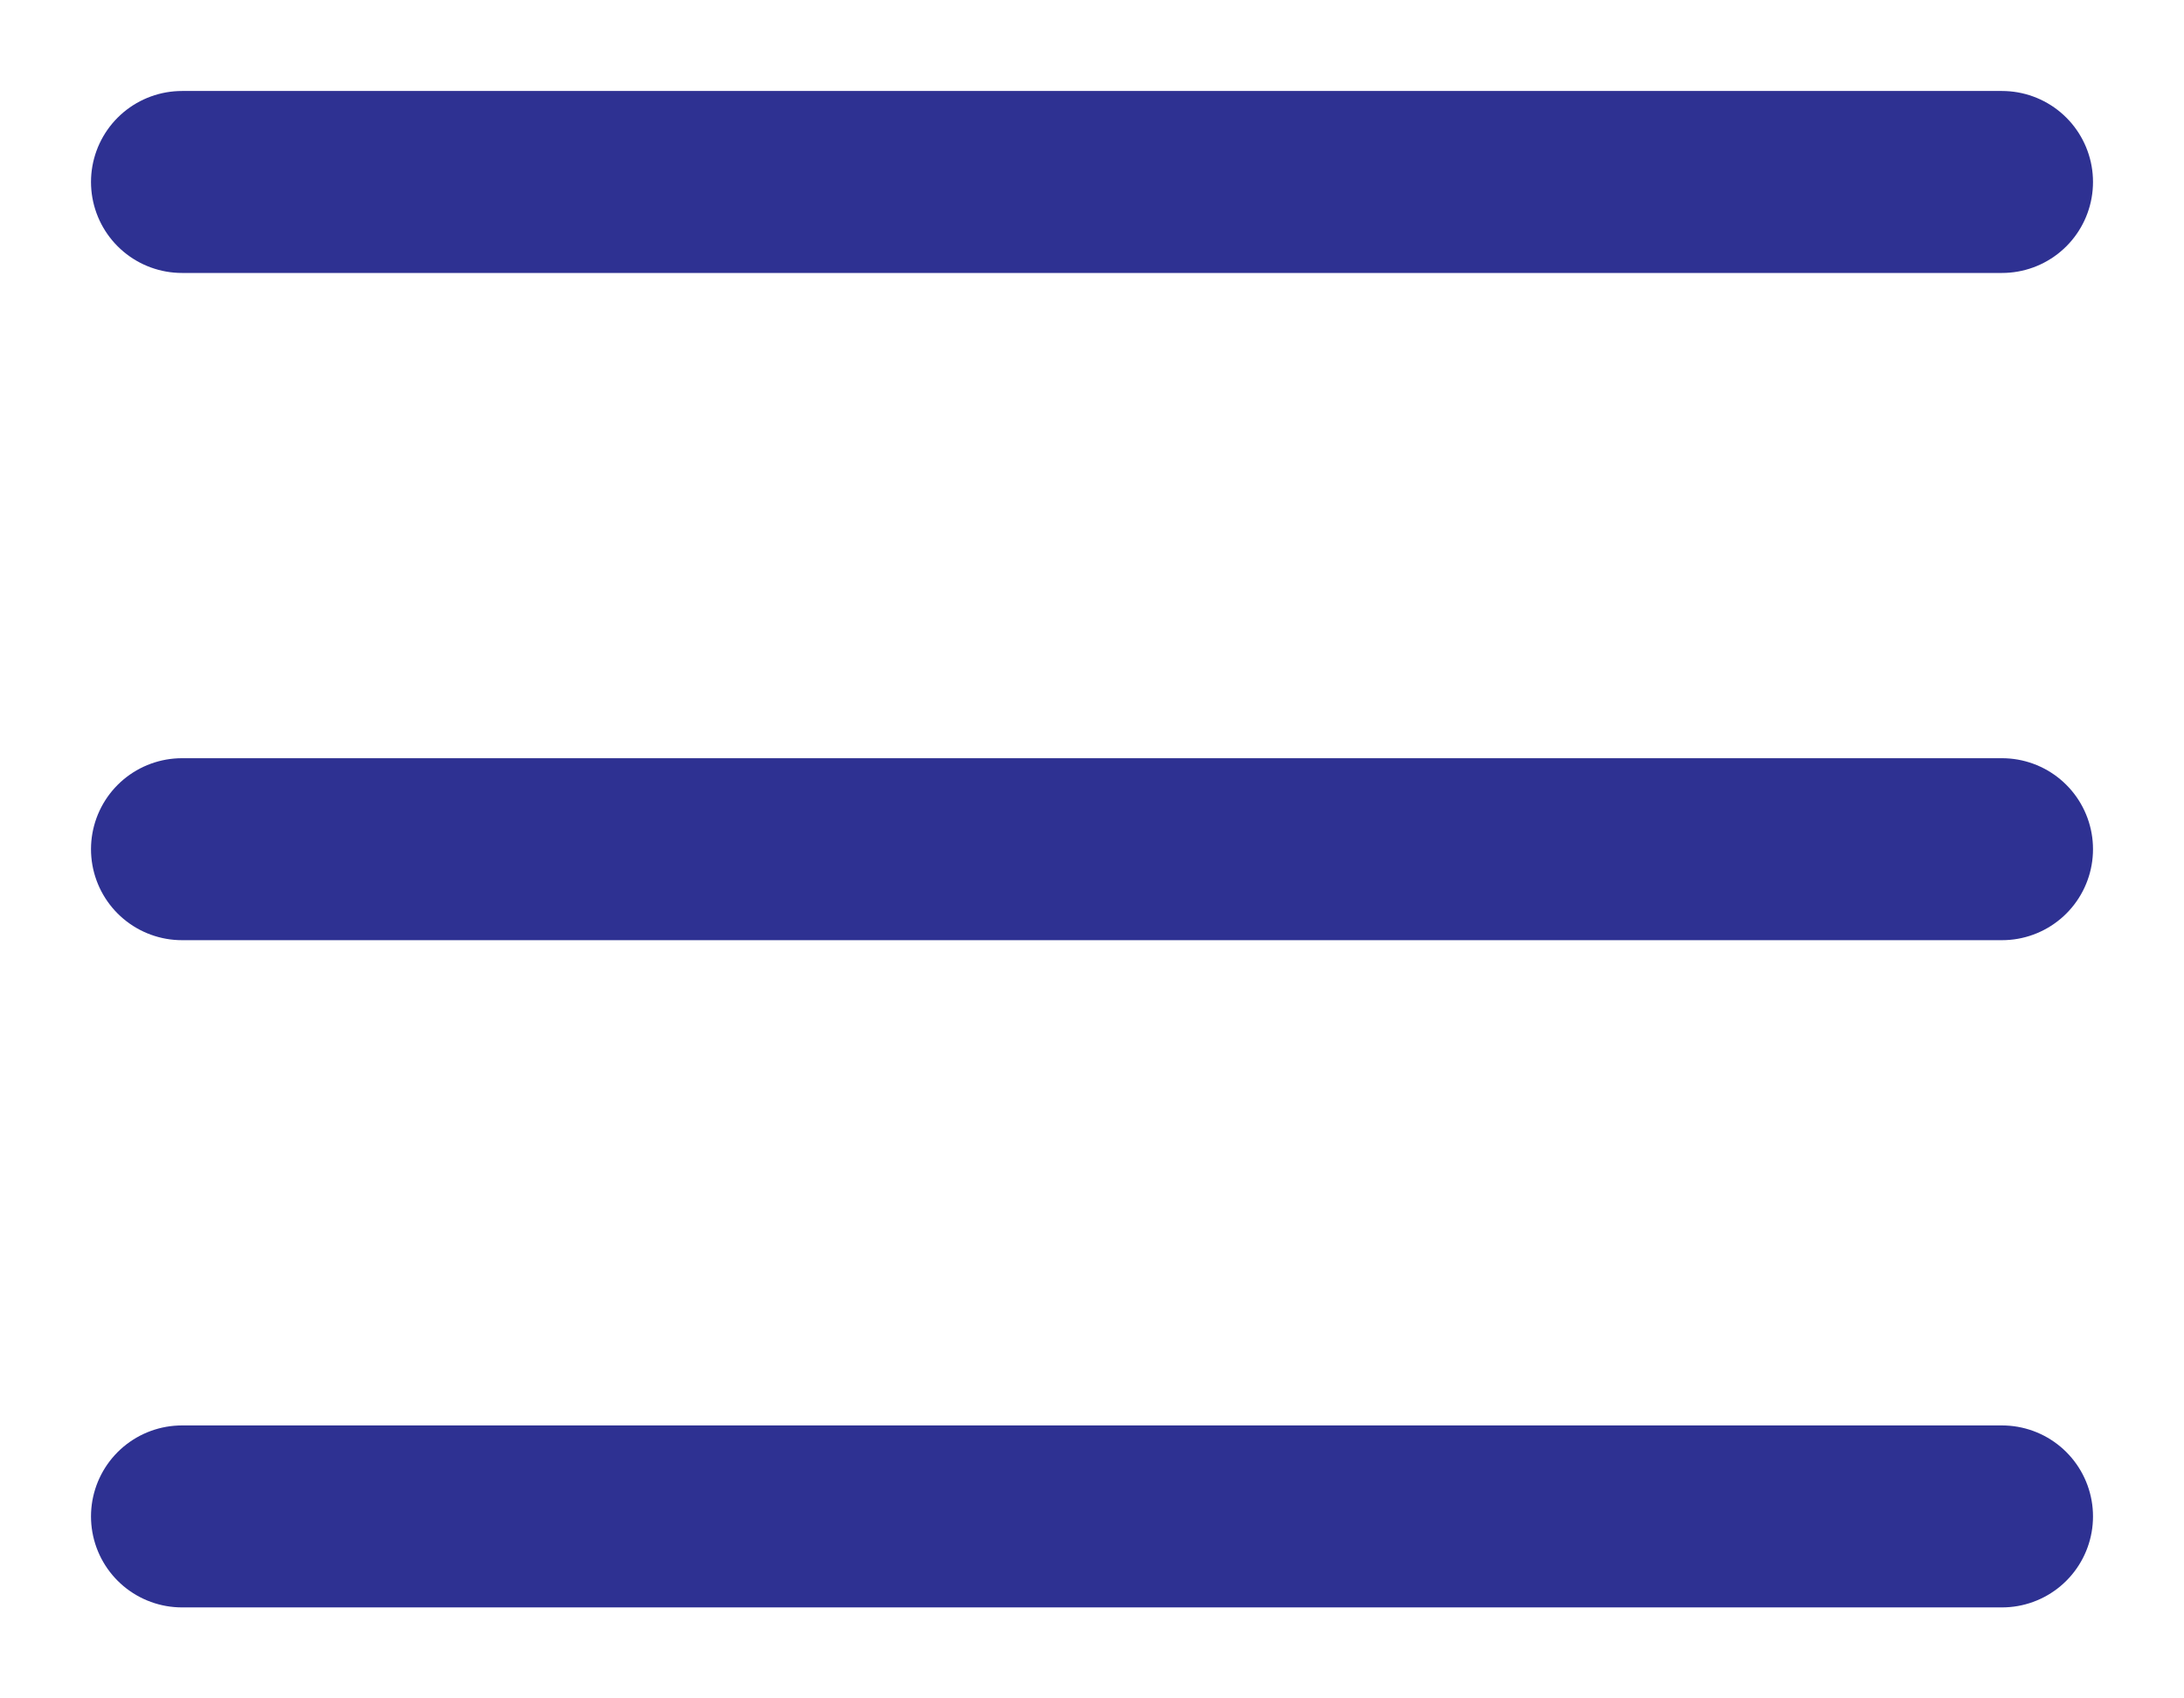 <svg width="18" height="14" viewBox="0 0 18 14" fill="none" xmlns="http://www.w3.org/2000/svg">
<path d="M1.5 1.5H16.5M1.5 7H16.5M1.5 12.5H16.5" stroke="#2E3192" stroke-width="1.5" stroke-linecap="round" stroke-linejoin="round"/>
</svg>
